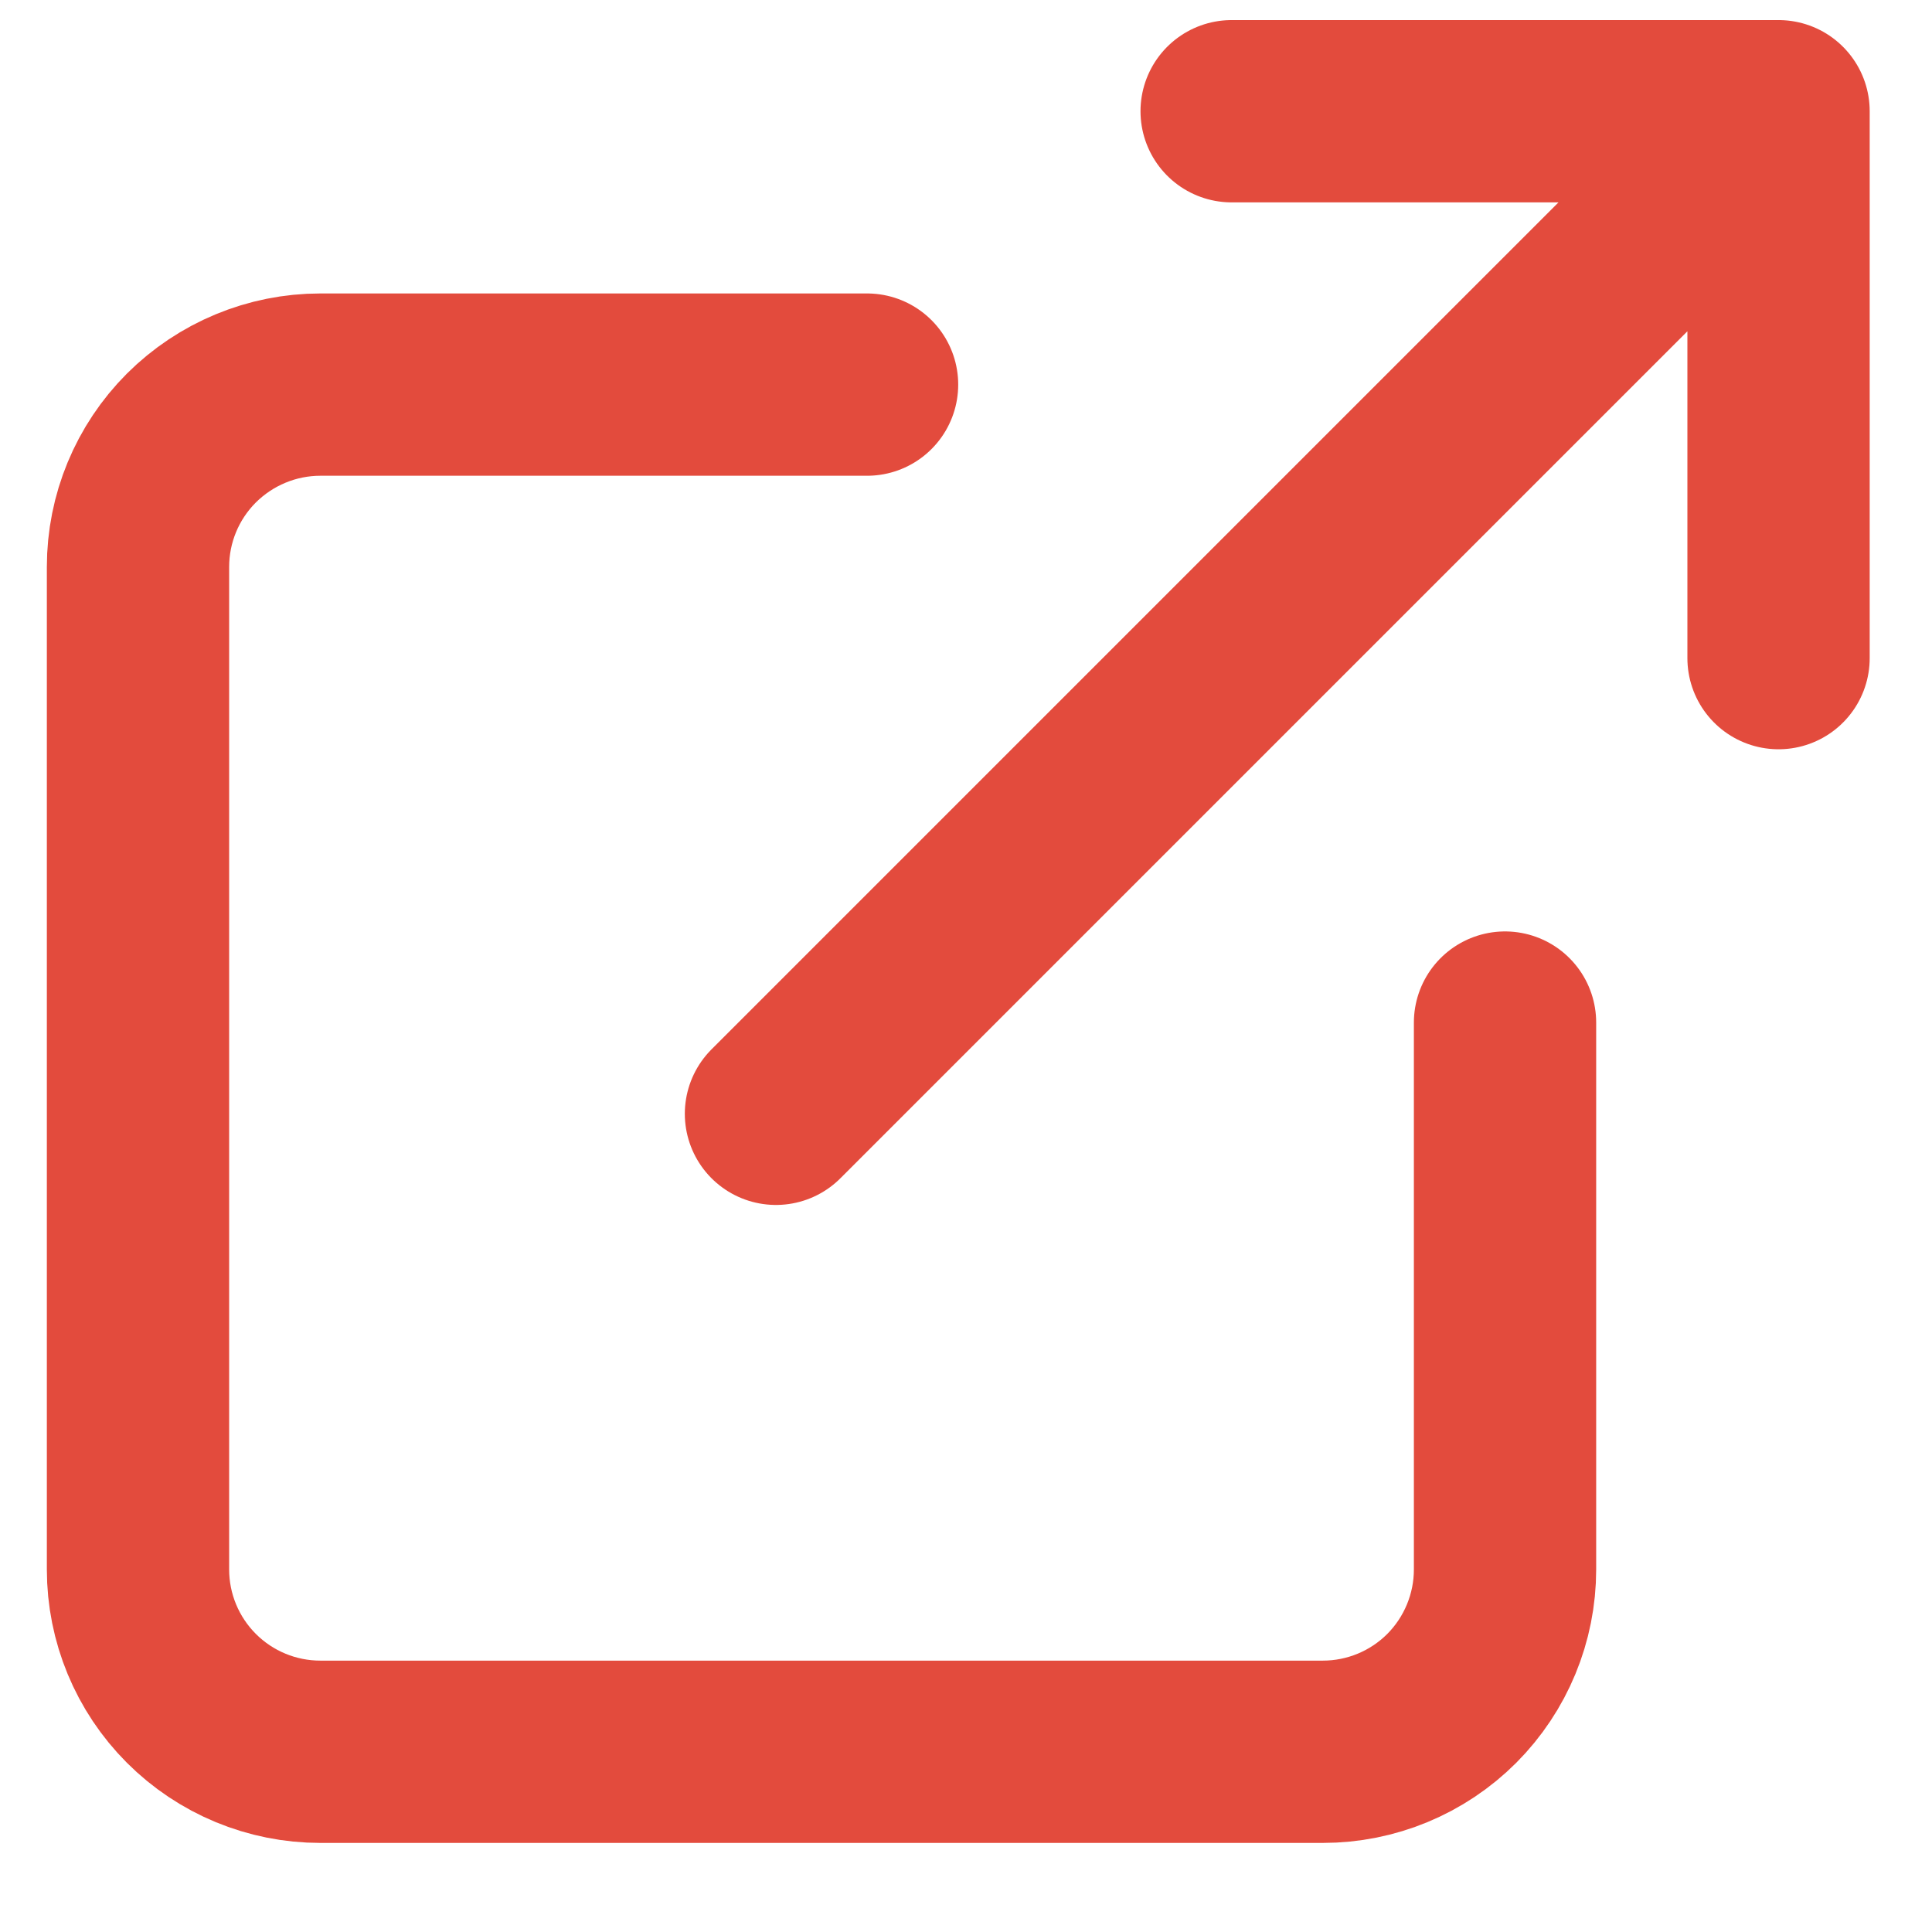 <svg width="14" height="14" viewBox="0 0 14 14" fill="none" xmlns="http://www.w3.org/2000/svg">
<path d="M8.925 0.806H12.888M12.888 0.806V4.769M12.888 0.806L5.623 8.071M10.906 7.41V11.373C10.906 11.723 10.767 12.059 10.52 12.307C10.272 12.555 9.936 12.694 9.586 12.694H2.321C1.971 12.694 1.635 12.555 1.387 12.307C1.139 12.059 1 11.723 1 11.373V4.108C1 3.758 1.139 3.422 1.387 3.174C1.635 2.927 1.971 2.787 2.321 2.787H6.283" stroke="#E34B3D" stroke-width="1.321" stroke-linecap="round" stroke-linejoin="round"/>
</svg>
